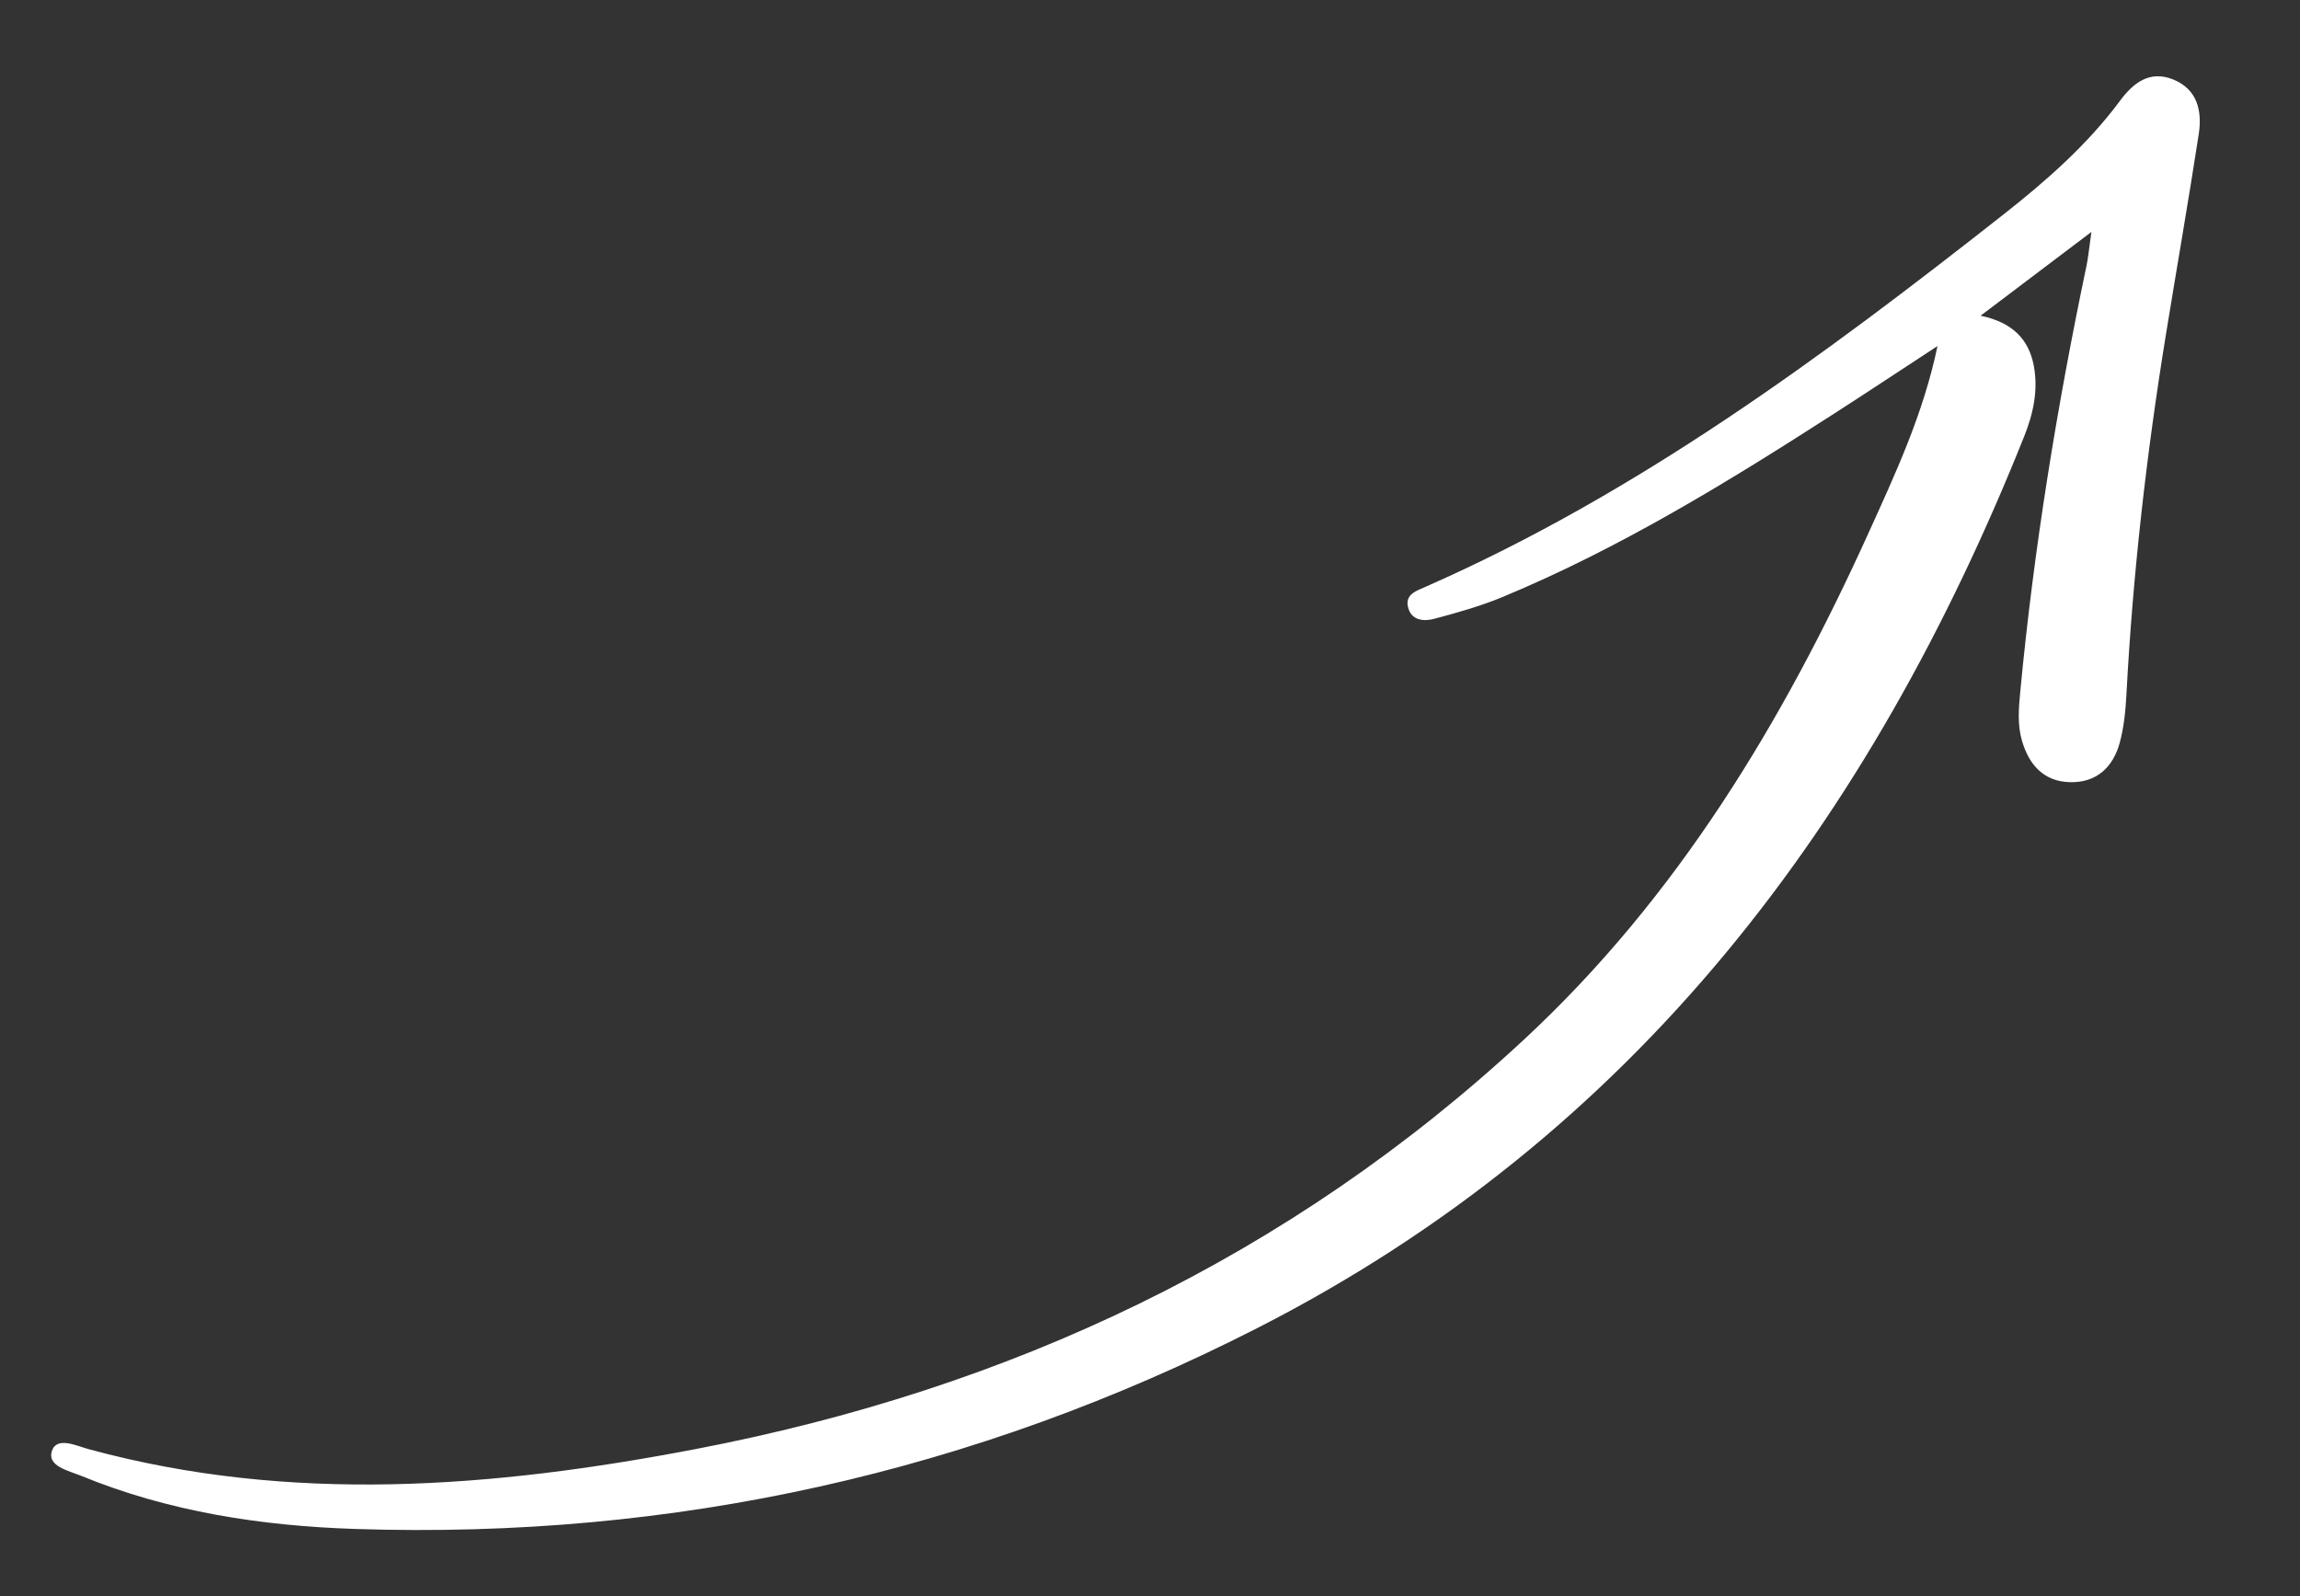 <?xml version="1.0" encoding="UTF-8"?> <svg xmlns="http://www.w3.org/2000/svg" id="Layer_1" data-name="Layer 1" viewBox="0 0 824.47 572.24"><rect x="0" y="0" width="824.47" height="572.24" fill="#333333" stroke="none"/> <defs> <style> .cls-1 { fill: #fff; } </style> </defs> <path class="cls-1" d="m694.5,124.08c-12.36,8.08-24.66,16.25-37.08,24.24-38.13,24.54-76.75,48.23-118.77,65.7-7.89,3.28-16.21,5.61-24.48,7.82-3.81,1.02-8.35.66-9.47-4.29-1.01-4.5,3.05-5.74,6.25-7.15,76.18-33.5,142.38-82.51,207.25-133.53,15.34-12.07,30.07-24.98,41.82-40.83,4.79-6.46,10.68-10.9,18.99-7.55,8.71,3.52,10.43,11.34,9.17,19.56-3.68,23.93-7.85,47.79-11.74,71.69-6.97,42.83-11.88,85.88-14.19,129.23-.31,5.82-.88,11.76-2.41,17.35-2.39,8.74-8.31,14.32-17.79,14.1-9.49-.22-14.75-6.27-17.26-14.92-1.66-5.73-1.16-11.6-.6-17.46,4.86-51.4,13.16-102.26,23.75-152.77.63-3,.89-6.07,1.76-12.12-13.82,10.45-25.61,19.36-39.72,30.03,11.53,2.42,17.32,8.56,19.08,18.02,1.63,8.76-.24,17.2-3.45,25.23-55.09,137.87-139.34,250.49-274.72,319.6-101.76,51.95-209.53,75.85-323.46,72.12-33.68-1.1-66.91-6.15-98.41-19.08-4.42-1.81-12.21-3.43-10.42-8.87,1.75-5.34,8.75-1.86,13.34-.62,72.4,19.66,144.95,13.78,217.19-.03,112.58-21.53,212.94-68.54,297.42-147.09,54.76-50.91,92.48-113.58,123.07-180.99,9.79-21.58,19.84-43.08,24.91-67.42Z"></path> </svg> 